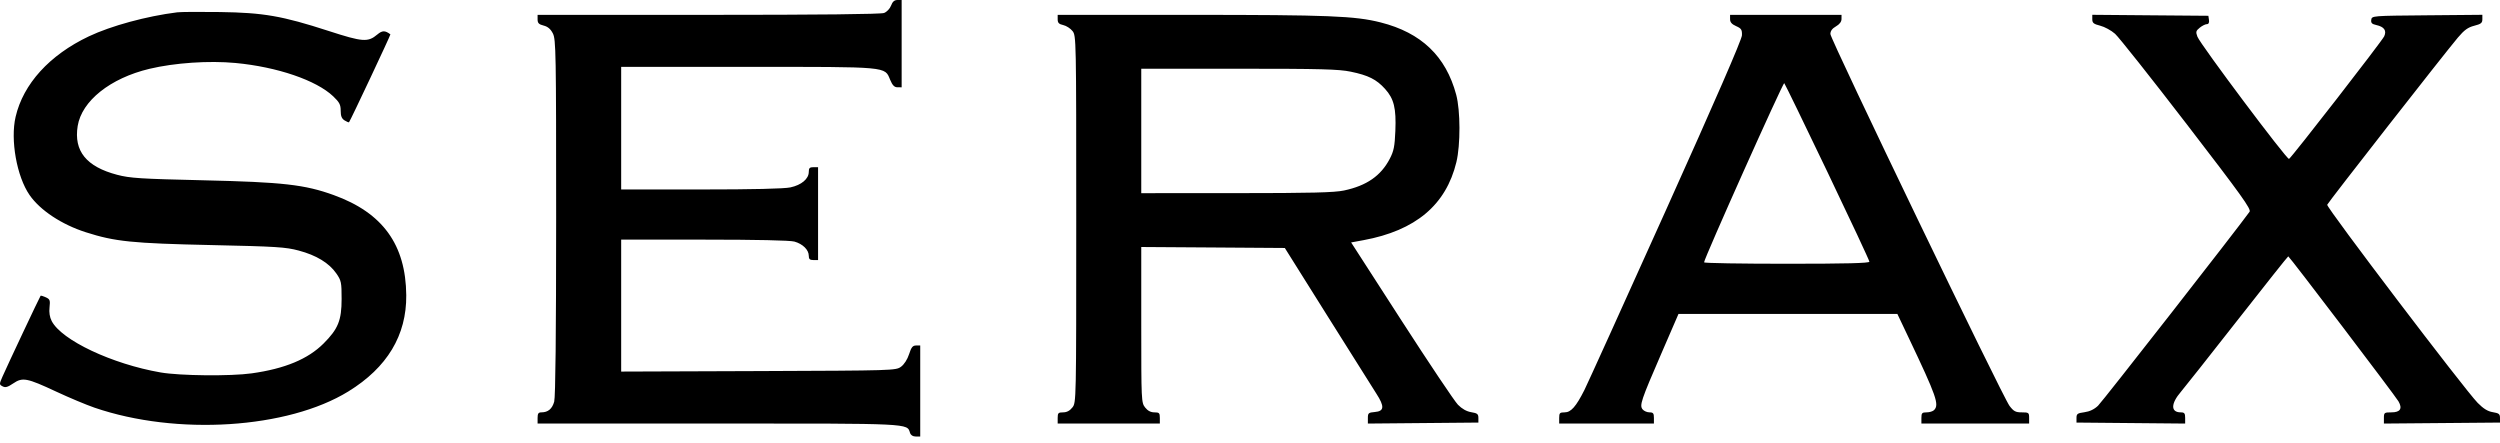 <svg width="141" height="25" viewBox="0 0 141 25" fill="none" xmlns="http://www.w3.org/2000/svg">
<path fill-rule="evenodd" clip-rule="evenodd" d="M50.257 0.313C50.189 0.492 50.019 0.672 49.86 0.732C49.68 0.801 46.18 0.838 39.951 0.838H30.32V1.097C30.32 1.302 30.391 1.374 30.66 1.442C30.899 1.503 31.055 1.636 31.184 1.89C31.354 2.228 31.367 2.94 31.367 12.257C31.366 18.849 31.329 22.395 31.257 22.653C31.145 23.059 30.908 23.257 30.536 23.257C30.366 23.257 30.32 23.323 30.32 23.571V23.886H40.487C51.424 23.886 51.154 23.873 51.324 24.408C51.367 24.543 51.482 24.619 51.646 24.619H51.901V22.052V19.486L51.665 19.486C51.477 19.486 51.397 19.585 51.272 19.976C51.178 20.27 50.997 20.552 50.819 20.683C50.527 20.897 50.427 20.9 42.779 20.929L35.034 20.957V17.236V13.514L39.722 13.515C42.654 13.515 44.557 13.556 44.804 13.625C45.274 13.755 45.615 14.091 45.615 14.425C45.615 14.613 45.673 14.667 45.877 14.667H46.139V12.047V9.429H45.877C45.666 9.429 45.615 9.481 45.615 9.695C45.615 10.088 45.203 10.435 44.579 10.569C44.225 10.645 42.454 10.686 39.533 10.686H35.034V7.229V3.771H42.161C50.179 3.771 49.887 3.745 50.205 4.501C50.336 4.814 50.442 4.922 50.617 4.923L50.853 4.924V2.462V0H50.614C50.445 0 50.34 0.092 50.257 0.313ZM9.996 0.695C8.275 0.909 6.263 1.457 5.01 2.051C2.794 3.102 1.311 4.732 0.88 6.59C0.577 7.894 0.946 9.959 1.669 11.002C2.264 11.86 3.476 12.662 4.837 13.098C6.486 13.627 7.451 13.725 11.92 13.822C15.582 13.902 16.108 13.934 16.849 14.132C17.842 14.396 18.56 14.833 18.967 15.42C19.247 15.823 19.267 15.923 19.267 16.858C19.267 18.069 19.072 18.551 18.25 19.373C17.37 20.253 16.064 20.795 14.196 21.057C13.002 21.224 10.155 21.196 9.058 21.006C6.317 20.53 3.475 19.189 2.915 18.106C2.803 17.888 2.761 17.622 2.794 17.331C2.839 16.936 2.815 16.874 2.583 16.768C2.439 16.703 2.307 16.663 2.29 16.681C2.25 16.721 0.405 20.635 0.141 21.239C-0.048 21.673 -0.048 21.685 0.147 21.79C0.303 21.873 0.433 21.837 0.745 21.625C1.271 21.267 1.513 21.313 3.168 22.086C3.898 22.427 4.871 22.835 5.329 22.992C9.967 24.582 16.227 24.182 19.646 22.078C21.839 20.729 22.933 18.91 22.913 16.651C22.887 13.8 21.586 12.002 18.826 11.004C17.188 10.411 15.962 10.272 11.463 10.168C7.908 10.086 7.332 10.049 6.606 9.858C4.868 9.4 4.156 8.52 4.381 7.109C4.608 5.694 6.218 4.409 8.427 3.882C9.847 3.543 11.781 3.411 13.282 3.552C15.636 3.774 17.839 4.526 18.793 5.433C19.145 5.768 19.215 5.902 19.215 6.244C19.215 6.547 19.272 6.69 19.435 6.792C19.556 6.867 19.668 6.914 19.685 6.895C19.757 6.816 22.045 1.957 22.019 1.938C21.719 1.71 21.561 1.711 21.285 1.943C20.751 2.392 20.465 2.372 18.529 1.744C15.912 0.897 14.867 0.715 12.405 0.679C11.282 0.663 10.198 0.67 9.996 0.695ZM59.653 1.092C59.653 1.288 59.724 1.361 59.966 1.414C60.138 1.452 60.374 1.603 60.49 1.751C60.698 2.015 60.7 2.157 60.7 12.362C60.7 22.667 60.7 22.706 60.483 22.981C60.337 23.167 60.166 23.257 59.959 23.257C59.689 23.257 59.653 23.294 59.653 23.571V23.886H62.534H65.415V23.571C65.415 23.294 65.379 23.257 65.108 23.257C64.901 23.257 64.73 23.167 64.584 22.981C64.372 22.712 64.367 22.598 64.367 18.318V13.931L68.416 13.958L72.464 13.986L74.862 17.809C76.181 19.913 77.425 21.889 77.628 22.203C78.096 22.927 78.074 23.193 77.541 23.237C77.183 23.267 77.148 23.297 77.148 23.579V23.889L80.265 23.861L83.381 23.833V23.573C83.381 23.352 83.32 23.303 82.979 23.248C82.716 23.205 82.455 23.059 82.228 22.827C82.036 22.631 80.602 20.492 79.041 18.073L76.204 13.674L76.899 13.546C79.839 13.003 81.557 11.56 82.141 9.14C82.375 8.168 82.37 6.238 82.13 5.343C81.549 3.171 80.161 1.844 77.866 1.264C76.417 0.898 74.93 0.839 67.169 0.838L59.653 0.838V1.092ZM97.576 1.081C97.576 1.255 97.674 1.367 97.917 1.474C98.212 1.604 98.256 1.673 98.246 1.99C98.238 2.231 96.752 5.648 93.942 11.89C91.581 17.134 89.519 21.683 89.359 22C88.887 22.934 88.601 23.257 88.247 23.257C87.974 23.257 87.938 23.293 87.938 23.571V23.886H90.61H93.281V23.571C93.281 23.31 93.239 23.257 93.032 23.257C92.895 23.257 92.721 23.183 92.646 23.092C92.458 22.865 92.547 22.599 93.703 19.931L94.667 17.705H100.839H107.011L107.645 19.04C109.225 22.365 109.386 22.825 109.079 23.131C109.01 23.2 108.822 23.257 108.66 23.257C108.404 23.257 108.367 23.297 108.367 23.571V23.886H111.405H114.443V23.571C114.443 23.275 114.419 23.257 114.029 23.257C113.68 23.257 113.572 23.2 113.338 22.893C112.941 22.372 103.234 2.223 103.234 1.919C103.234 1.748 103.335 1.609 103.547 1.488C103.749 1.373 103.861 1.226 103.861 1.074L103.862 0.838H100.719H97.576V1.081ZM118.005 1.086C118.005 1.294 118.081 1.356 118.454 1.45C118.701 1.512 119.078 1.718 119.291 1.908C119.503 2.097 121.325 4.395 123.338 7.013C126.433 11.037 126.979 11.799 126.875 11.944C126.164 12.935 118.572 22.653 118.329 22.883C118.116 23.086 117.854 23.211 117.56 23.25C117.17 23.302 117.114 23.342 117.114 23.571V23.833L120.179 23.861L123.243 23.889V23.573C123.243 23.31 123.201 23.257 122.994 23.257C122.421 23.257 122.427 22.765 123.009 22.09C123.176 21.896 124.596 20.1 126.165 18.098C127.734 16.095 129.036 14.457 129.058 14.457C129.116 14.457 135.092 22.32 135.275 22.637C135.511 23.046 135.375 23.257 134.875 23.257C134.475 23.257 134.452 23.274 134.452 23.573V23.889L137.726 23.861L141 23.833V23.573C141 23.352 140.939 23.303 140.597 23.247C140.31 23.201 140.064 23.05 139.741 22.722C139.014 21.985 131.198 11.694 131.254 11.548C131.308 11.406 137.851 3.037 138.625 2.119C138.986 1.692 139.194 1.541 139.548 1.452C139.928 1.356 140.005 1.295 140.005 1.086V0.835L136.888 0.863C133.785 0.89 133.771 0.891 133.739 1.117C133.714 1.293 133.775 1.358 134.02 1.411C134.468 1.51 134.618 1.722 134.469 2.048C134.347 2.316 129.266 8.86 129.101 8.962C128.99 9.031 124.099 2.505 123.934 2.069C123.833 1.799 123.848 1.739 124.066 1.562C124.202 1.452 124.383 1.362 124.467 1.362C124.565 1.362 124.608 1.278 124.586 1.126L124.552 0.89L121.279 0.863L118.005 0.835V1.086ZM76.178 4.042C77.176 4.248 77.632 4.477 78.118 5.015C78.62 5.57 78.751 6.104 78.698 7.385C78.662 8.258 78.61 8.521 78.382 8.957C77.882 9.917 77.079 10.473 75.801 10.744C75.255 10.86 73.948 10.892 69.736 10.893L64.367 10.895V7.386V3.876H69.871C74.483 3.876 75.506 3.903 76.178 4.042ZM103.07 9.705C104.37 12.421 105.434 14.695 105.434 14.759C105.434 14.843 104.124 14.876 100.772 14.876C98.208 14.876 96.109 14.841 96.109 14.797C96.106 14.594 100.568 4.626 100.632 4.691C100.673 4.733 101.77 6.989 103.07 9.705Z" fill="black"/>
</svg>
